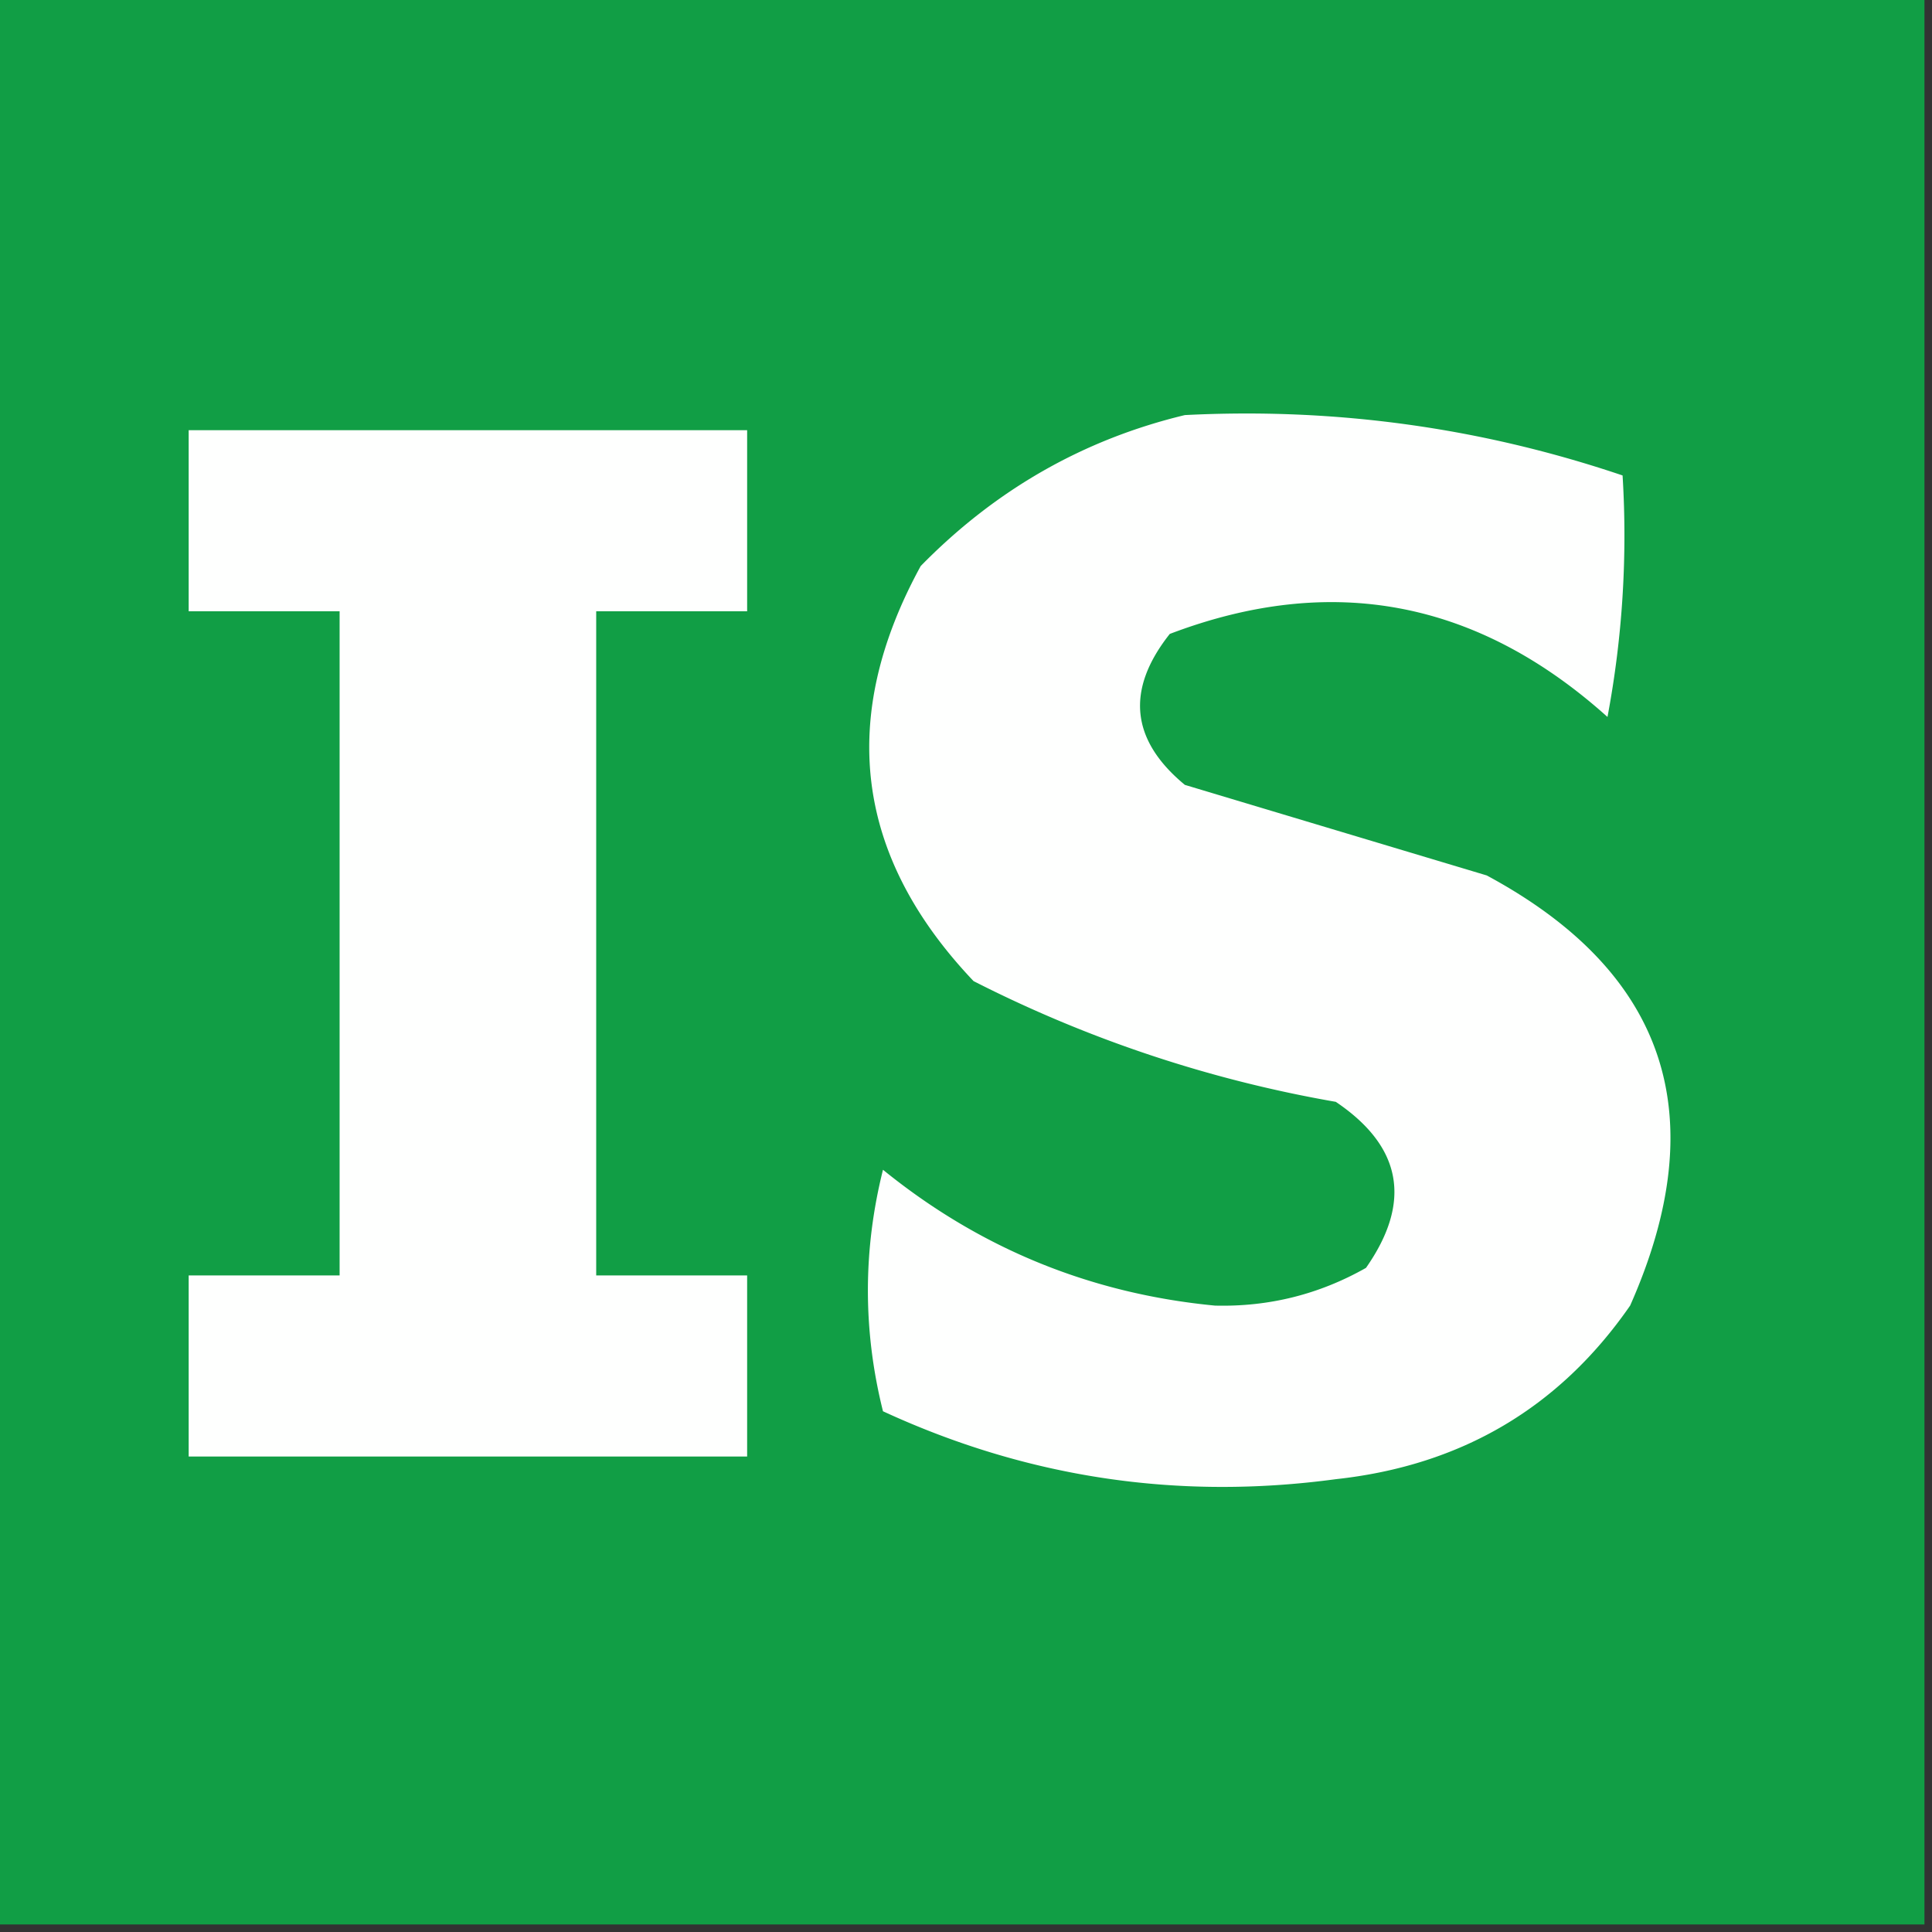 <svg xmlns="http://www.w3.org/2000/svg" width="128" height="128" style="shape-rendering:geometricPrecision;text-rendering:geometricPrecision;image-rendering:optimizeQuality;fill-rule:evenodd;clip-rule:evenodd"><rect width="100%" height="100%" fill="#333333" stroke="none"/><path style="opacity:1" fill="#119e45" d="M-.5-.5h128v128H-.5V-.5z"/><path style="opacity:1" fill="#fefffe" d="M78.5 27.5c9.956-.506 19.622.827 29 4a64.875 64.875 0 0 1-1 16c-8.619-7.742-18.285-9.575-29-5.5-2.925 3.696-2.592 7.03 1 10 6.655 1.998 13.322 3.998 20 6 11.917 6.416 15.083 15.916 9.5 28.5-4.687 6.766-11.187 10.599-19.5 11.5-10.45 1.41-20.45-.09-30-4.5-1.333-5.333-1.333-10.667 0-16 6.421 5.21 13.754 8.21 22 9 3.567.089 6.9-.745 10-2.5 3.059-4.37 2.392-8.037-2-11a84.802 84.802 0 0 1-24-8c-7.844-8.26-9.01-17.427-3.5-27.5 4.946-5.051 10.78-8.385 17.5-10zM12.5 28.5h37v12h-10v44h10v12h-37v-12h10v-44h-10v-12z"/></svg>